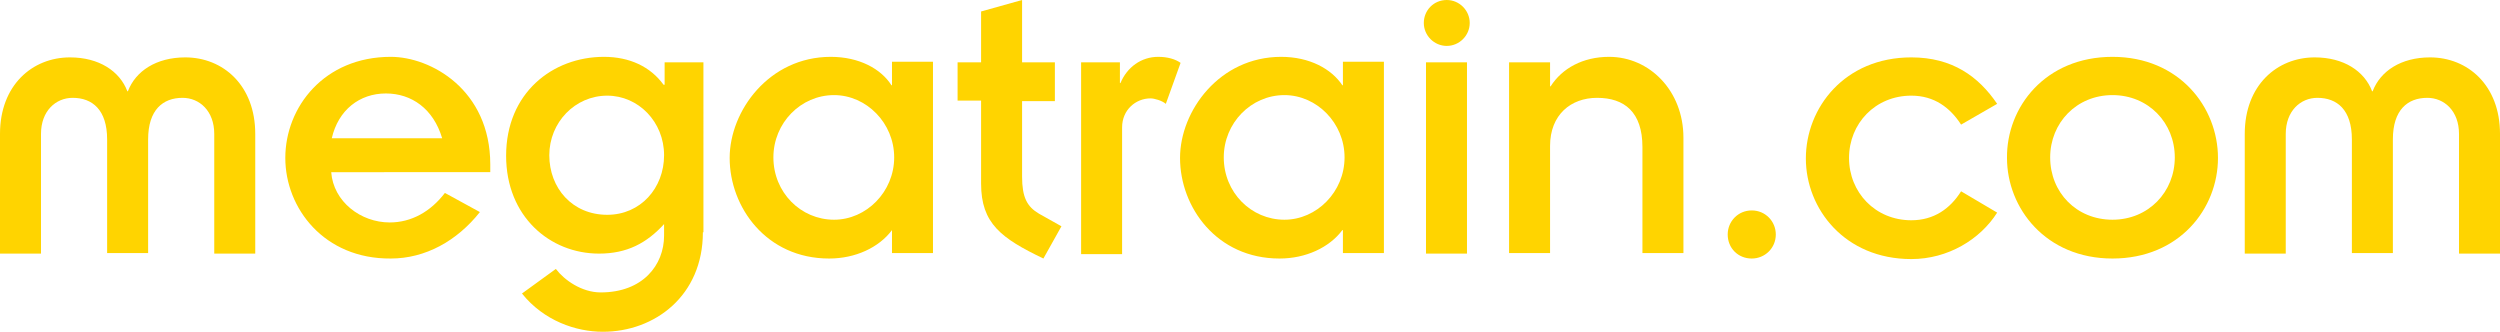 <?xml version="1.0" encoding="utf-8"?>
<!-- Generator: Adobe Illustrator 18.0.0, SVG Export Plug-In . SVG Version: 6.00 Build 0)  -->
<!DOCTYPE svg PUBLIC "-//W3C//DTD SVG 1.1//EN" "http://www.w3.org/Graphics/SVG/1.1/DTD/svg11.dtd">
<svg version="1.1" id="Layer_1" xmlns="http://www.w3.org/2000/svg" xmlns:xlink="http://www.w3.org/1999/xlink" x="0px" y="0px"
	 viewBox="0 0 457.4 60.7" enable-background="new 0 0 457.4 60.7" xml:space="preserve">
<path fill="#FFD400" d="M0,24.5c0-8.9,5.9-14,12.8-14c5.3,0,9.1,2.5,10.5,6.2h0.1c1.4-3.7,5.2-6.2,10.5-6.2c6.9,0,12.8,5.1,12.8,14
	v21.9h-7.5V24.5c0-4.2-2.7-6.6-5.8-6.6c-3.6,0-6.3,2.2-6.3,7.6v20.8h-7.5V25.5c0-5.4-2.7-7.6-6.3-7.6c-3.1,0-5.8,2.4-5.8,6.6v21.9H0
	V24.5z"/>
<path fill="#FFD400" d="M87.8,38.8c-4.2,5.3-10,8.5-16.3,8.5c-12.2,0.1-19.3-9.2-19.3-18.4c0-9.3,7.1-18.5,19.3-18.5
	c7.3,0,18.2,6,18.2,19.7v1.4H60.6c0.4,5.4,5.4,9.2,10.7,9.2c4,0,7.5-2,10.1-5.4L87.8,38.8z M80.9,25.3c-1.6-5.4-5.6-8.2-10.3-8.2
	c-4.8,0-8.7,3-9.9,8.2H80.9z"/>
<path fill="#FFD400" d="M128.6,42.5c0,11.6-8.8,18.2-18.3,18.2c-4.9,0-10.8-2-14.8-7l6.2-4.5c1.5,2,4.7,4.3,8.2,4.3
	c7.7,0,11.6-5,11.6-10.4V41c-3.2,3.5-6.8,5.4-11.9,5.4c-9,0-17-6.8-17-17.9c0-11.5,8.5-18.1,17.9-18.1c4.7,0,8.5,1.8,10.9,5.1h0.2
	v-4.1h7.1V42.5z M111.1,39.3c6.1,0,10.4-4.9,10.4-10.9c0-6.1-4.7-10.9-10.4-10.9c-5.9,0-10.6,4.9-10.6,10.9
	C100.5,34.4,104.7,39.3,111.1,39.3"/>
<path fill="#FFD400" d="M163.3,42.1h-0.1c-2.4,3.2-6.7,5.2-11.5,5.2c-11.5,0-18.2-9.4-18.2-18.4c0-8.6,7.2-18.5,18.5-18.5
	c5.2,0,9.2,2.2,11.1,5.2h0.1v-4.3h7.5v35h-7.5V42.1z M152.6,40.2c5.9,0,11-5.1,11-11.4c0-6.3-5.1-11.4-11-11.4
	c-6.1,0-11.1,5.1-11.1,11.4C141.5,35.2,146.5,40.2,152.6,40.2"/>
<path fill="#FFD400" d="M175.2,11.4h4.3V2.1L187,0v11.4h6v7.1h-6v13.8c0,3.8,0.9,5.5,3.1,6.8l4.1,2.3l-3.3,5.9
	c-7.7-3.7-11.4-6.4-11.4-13.7V18.4h-4.3V11.4z"/>
<path fill="#FFD400" d="M197.8,11.4h7.1v3.8h0.1c1.2-2.9,3.8-4.8,6.9-4.8c1.7,0,3.1,0.4,4.1,1.1l-2.7,7.5c-0.7-0.6-2.1-1-2.8-1
	c-2.7,0-5.2,2.1-5.2,5.3v23.2h-7.5V11.4z"/>
<path fill="#FFD400" d="M245.7,42.1h-0.1c-2.4,3.2-6.7,5.2-11.5,5.2c-11.5,0-18.2-9.4-18.2-18.4c0-8.6,7.2-18.5,18.5-18.5
	c5.2,0,9.2,2.2,11.2,5.2h0.1v-4.3h7.5v35h-7.5V42.1z M235,40.2c5.9,0,11-5.1,11-11.4c0-6.3-5.1-11.4-11-11.4
	c-6.1,0-11.1,5.1-11.1,11.4C223.9,35.2,228.9,40.2,235,40.2"/>
<path fill="#FFD400" d="M264.7,0c2.3,0,4.2,1.9,4.2,4.2c0,2.3-1.9,4.2-4.2,4.2c-2.3,0-4.2-1.9-4.2-4.2C260.5,1.9,262.3,0,264.7,0
	 M260.9,11.4h7.5v35h-7.5V11.4z"/>
<path fill="#FFD400" d="M276.1,11.4h7.5v4.4h0.1c2.1-3.3,5.9-5.4,10.7-5.4c7.4,0,13.6,6.2,13.6,14.8v21.1h-7.5V26.9
	c0-6.4-3.3-9-8.3-9c-4.8,0-8.6,3.1-8.6,8.8v19.6h-7.5V11.4z"/>
<path fill="#FFD400" d="M320.5,38.5c2.5,0,4.4,2,4.4,4.4c0,2.5-2,4.4-4.4,4.4c-2.5,0-4.4-1.9-4.4-4.4
	C316.1,40.5,318,38.5,320.5,38.5"/>
<path fill="#FFD400" d="M358.8,22.8c-2-3.1-4.9-5.3-9.1-5.3c-6.6,0-11.4,5.1-11.4,11.4c0,6.3,4.8,11.4,11.4,11.4
	c4.1,0,7.1-2.1,9.1-5.3l6.6,3.9c-3.1,4.9-9,8.5-15.7,8.5c-12.2,0-19.3-9.2-19.3-18.4c0-9.3,7.1-18.5,19.3-18.5
	c7.5,0,12.3,3.5,15.7,8.5L358.8,22.8z"/>
<path fill="#FFD400" d="M386.5,10.4c12.2,0,19.3,9.2,19.3,18.5c0,9.3-7.1,18.4-19.3,18.4c-12.2,0-19.3-9.2-19.3-18.4
	C367.1,19.6,374.2,10.4,386.5,10.4 M386.5,40.2c6.6,0,11.4-5.1,11.4-11.4c0-6.3-4.8-11.4-11.4-11.4c-6.6,0-11.4,5.1-11.4,11.4
	C375.1,35.2,379.9,40.2,386.5,40.2"/>
<path fill="#FFD400" d="M410.7,24.5c0-8.9,5.9-14,12.8-14c5.3,0,9.1,2.5,10.5,6.2h0.1c1.4-3.7,5.2-6.2,10.5-6.2
	c6.9,0,12.8,5.1,12.8,14v21.9h-7.5V24.5c0-4.2-2.7-6.6-5.8-6.6c-3.6,0-6.3,2.2-6.3,7.6v20.8h-7.5V25.5c0-5.4-2.7-7.6-6.3-7.6
	c-3.1,0-5.8,2.4-5.8,6.6v21.9h-7.5V24.5z"/>
</svg>
